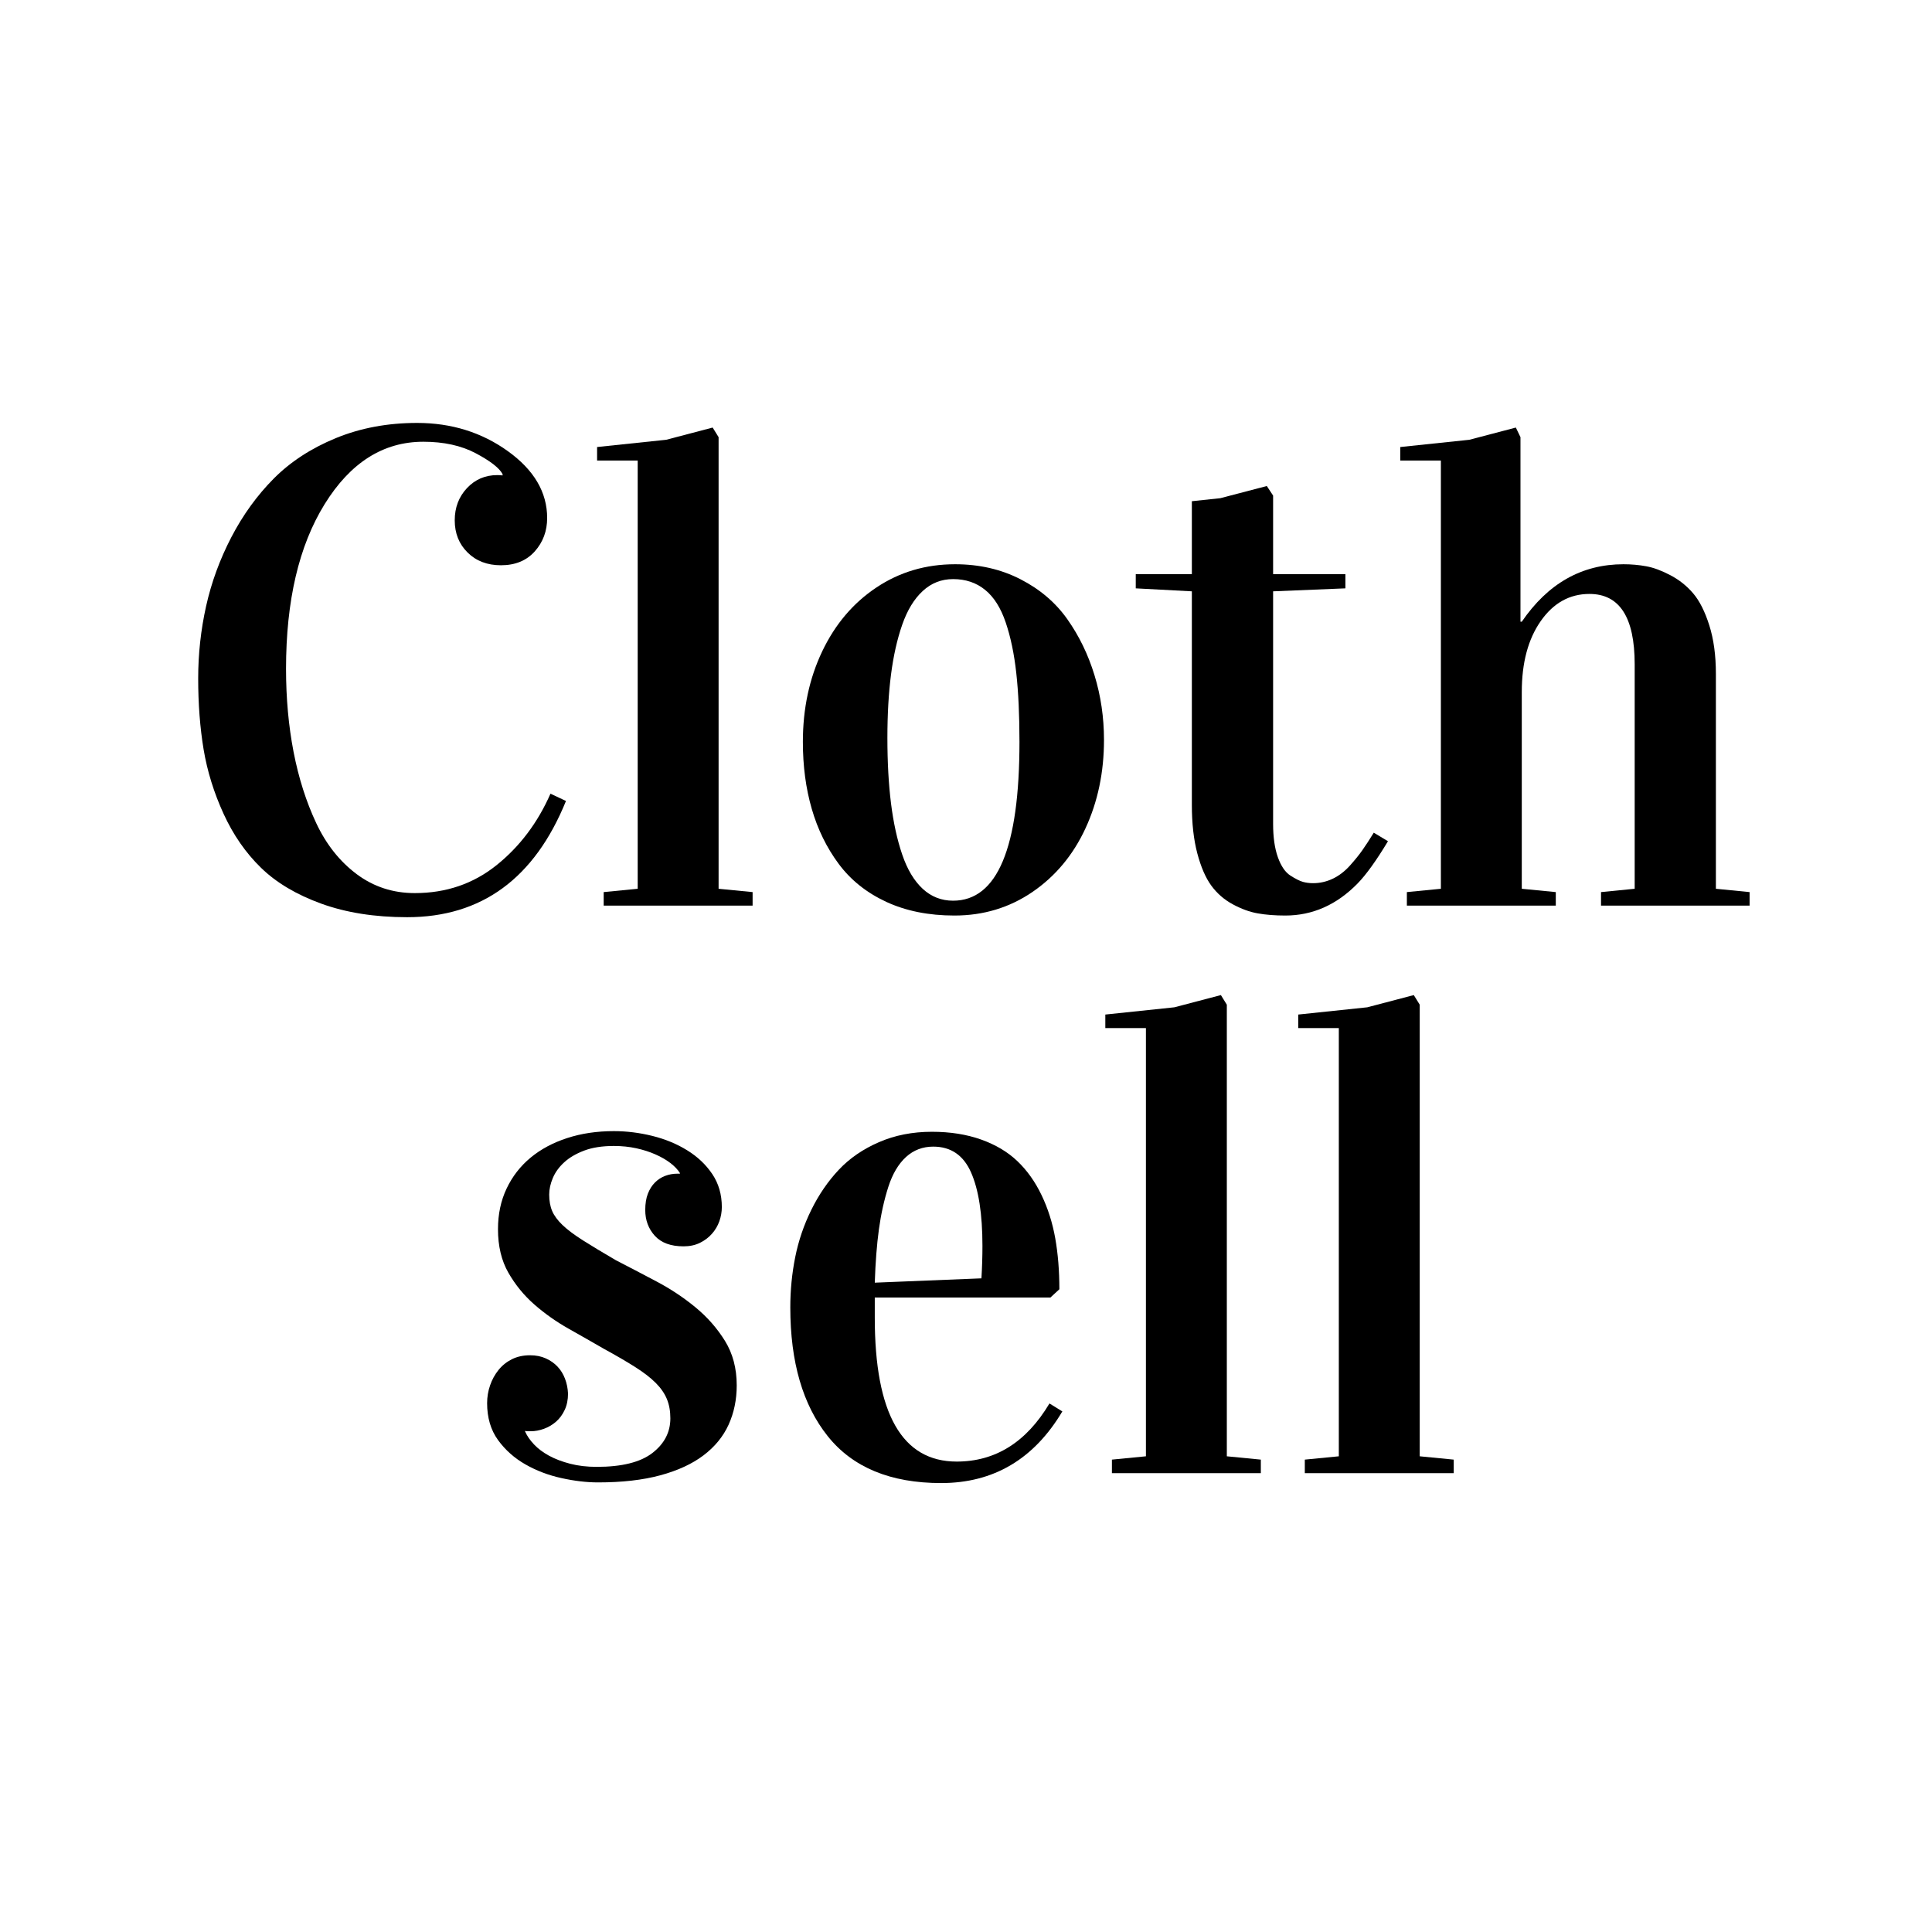 <svg xmlns="http://www.w3.org/2000/svg" xmlns:xlink="http://www.w3.org/1999/xlink" width="800" viewBox="0 0 600 600" height="800" preserveAspectRatio="xMidYMid meet"><defs><g></g></defs><g fill="#000000" fill-opacity="1"><g transform="translate(51.502, 281.25)"><g><path d="M 10.047 -70.547 C 10.047 -78.129 10.863 -85.609 12.5 -92.984 C 14.145 -100.367 16.758 -107.516 20.344 -114.422 C 23.938 -121.328 28.328 -127.395 33.516 -132.625 C 38.711 -137.852 45.141 -142.039 52.797 -145.188 C 60.453 -148.332 68.863 -149.906 78.031 -149.906 C 88.688 -149.906 98.082 -146.984 106.219 -141.141 C 114.352 -135.297 118.422 -128.375 118.422 -120.375 C 118.422 -116.344 117.141 -112.891 114.578 -110.016 C 112.016 -107.141 108.508 -105.703 104.062 -105.703 C 99.832 -105.703 96.383 -107.02 93.719 -109.656 C 91.051 -112.289 89.719 -115.625 89.719 -119.656 C 89.719 -123.613 90.977 -126.941 93.5 -129.641 C 96.031 -132.348 99.176 -133.703 102.938 -133.703 C 103.688 -133.703 104.234 -133.664 104.578 -133.594 L 104.578 -134.016 C 103.555 -135.922 100.789 -138.07 96.281 -140.469 C 91.77 -142.863 86.332 -144.062 79.969 -144.062 C 67.531 -144.062 57.312 -137.598 49.312 -124.672 C 41.32 -111.754 37.328 -94.703 37.328 -73.516 C 37.328 -64.422 38.109 -55.82 39.672 -47.719 C 41.242 -39.625 43.586 -32.258 46.703 -25.625 C 49.816 -19 54.004 -13.719 59.266 -9.781 C 64.523 -5.852 70.539 -3.891 77.312 -3.891 C 87.02 -3.891 95.477 -6.773 102.688 -12.547 C 109.895 -18.328 115.484 -25.734 119.453 -34.766 L 124.266 -32.5 C 114.492 -8.438 98.055 3.594 74.953 3.594 C 64.898 3.594 56.008 2.191 48.281 -0.609 C 40.562 -3.41 34.328 -7.117 29.578 -11.734 C 24.828 -16.348 20.945 -21.938 17.938 -28.5 C 14.938 -35.062 12.867 -41.723 11.734 -48.484 C 10.609 -55.254 10.047 -62.609 10.047 -70.547 Z M 10.047 -70.547 "></path></g></g></g><g fill="#000000" fill-opacity="1"><g transform="translate(181.229, 281.25)"><g><path d="M 4.203 -138.219 L 4.203 -142.422 L 25.641 -144.672 L 40.094 -148.469 L 41.938 -145.484 L 41.938 -5.234 L 52.5 -4.203 L 52.5 0 L 6.25 0 L 6.25 -4.203 L 16.812 -5.234 L 16.812 -138.219 Z M 4.203 -138.219 "></path></g></g></g><g fill="#000000" fill-opacity="1"><g transform="translate(241.135, 281.25)"><g><path d="M 8.203 -50.859 C 8.203 -61.18 10.203 -70.547 14.203 -78.953 C 18.203 -87.359 23.805 -93.969 31.016 -98.781 C 38.223 -103.602 46.375 -106.016 55.469 -106.016 C 62.988 -106.016 69.77 -104.457 75.812 -101.344 C 81.863 -98.238 86.719 -94.086 90.375 -88.891 C 94.031 -83.703 96.832 -77.91 98.781 -71.516 C 100.738 -65.117 101.719 -58.438 101.719 -51.469 C 101.719 -41.426 99.801 -32.27 95.969 -24 C 92.145 -15.727 86.66 -9.145 79.516 -4.25 C 72.367 0.633 64.285 3.078 55.266 3.078 C 47.266 3.078 40.207 1.66 34.094 -1.172 C 27.977 -4.016 23.055 -7.945 19.328 -12.969 C 15.598 -17.988 12.812 -23.676 10.969 -30.031 C 9.125 -36.395 8.203 -43.336 8.203 -50.859 Z M 34.453 -52.094 C 34.453 -44.5 34.828 -37.711 35.578 -31.734 C 36.328 -25.754 37.488 -20.457 39.062 -15.844 C 40.633 -11.227 42.754 -7.688 45.422 -5.219 C 48.086 -2.758 51.234 -1.531 54.859 -1.531 C 68.598 -1.531 75.469 -17.973 75.469 -50.859 C 75.469 -59.129 75.141 -66.238 74.484 -72.188 C 73.836 -78.133 72.742 -83.379 71.203 -87.922 C 69.672 -92.461 67.535 -95.844 64.797 -98.062 C 62.066 -100.289 58.754 -101.406 54.859 -101.406 C 51.234 -101.406 48.086 -100.172 45.422 -97.703 C 42.754 -95.242 40.633 -91.758 39.062 -87.25 C 37.488 -82.738 36.328 -77.578 35.578 -71.766 C 34.828 -65.961 34.453 -59.406 34.453 -52.094 Z M 34.453 -52.094 "></path></g></g></g><g fill="#000000" fill-opacity="1"><g transform="translate(352.203, 281.25)"><g><path d="M 0.516 -98.531 L 0.516 -102.938 L 17.938 -102.938 L 17.938 -125.594 L 26.766 -126.531 L 41.219 -130.312 L 43.172 -127.344 L 43.172 -102.938 L 65.625 -102.938 L 65.625 -98.531 L 43.172 -97.609 L 43.172 -25.422 C 43.172 -21.254 43.664 -17.785 44.656 -15.016 C 45.645 -12.254 46.941 -10.359 48.547 -9.328 C 50.148 -8.305 51.445 -7.656 52.438 -7.375 C 53.438 -7.102 54.484 -6.969 55.578 -6.969 C 57.691 -6.969 59.723 -7.426 61.672 -8.344 C 63.617 -9.27 65.395 -10.625 67 -12.406 C 68.602 -14.188 69.914 -15.812 70.938 -17.281 C 71.969 -18.75 73.133 -20.539 74.438 -22.656 L 78.844 -20 C 75.219 -13.977 72.07 -9.602 69.406 -6.875 C 62.914 -0.238 55.43 3.078 46.953 3.078 C 43.742 3.078 40.891 2.852 38.391 2.406 C 35.898 1.969 33.32 1.031 30.656 -0.406 C 27.988 -1.844 25.766 -3.773 23.984 -6.203 C 22.211 -8.629 20.758 -11.977 19.625 -16.25 C 18.5 -20.52 17.938 -25.523 17.938 -31.266 L 17.938 -97.609 Z M 0.516 -98.531 "></path></g></g></g><g fill="#000000" fill-opacity="1"><g transform="translate(430.666, 281.25)"><g><path d="M 4.203 -138.219 L 4.203 -142.422 L 25.641 -144.672 L 40.094 -148.469 L 41.531 -145.484 L 41.531 -88.172 L 41.938 -88.172 C 50.07 -100.066 60.598 -106.016 73.516 -106.016 C 75.973 -106.016 78.328 -105.805 80.578 -105.391 C 82.836 -104.984 85.332 -104.062 88.062 -102.625 C 90.801 -101.195 93.16 -99.32 95.141 -97 C 97.129 -94.676 98.805 -91.359 100.172 -87.047 C 101.535 -82.742 102.219 -77.723 102.219 -71.984 L 102.219 -5.234 L 112.688 -4.203 L 112.688 0 L 66.547 0 L 66.547 -4.203 L 77 -5.234 L 77 -74.953 C 77 -89.516 72.316 -96.797 62.953 -96.797 C 56.797 -96.797 51.754 -93.988 47.828 -88.375 C 43.898 -82.77 41.938 -75.426 41.938 -66.344 L 41.938 -5.234 L 52.5 -4.203 L 52.5 0 L 6.25 0 L 6.25 -4.203 L 16.812 -5.234 L 16.812 -138.219 Z M 4.203 -138.219 "></path></g></g></g><g fill="#000000" fill-opacity="1"><g transform="translate(142.357, 457.5)"><g><path d="M 42.953 -1.953 C 50.754 -1.953 56.516 -3.383 60.234 -6.25 C 63.961 -9.125 65.828 -12.711 65.828 -17.016 C 65.828 -19.273 65.469 -21.273 64.75 -23.016 C 64.031 -24.766 62.867 -26.441 61.266 -28.047 C 59.66 -29.648 57.539 -31.285 54.906 -32.953 C 52.27 -34.629 49.004 -36.531 45.109 -38.656 C 41.691 -40.633 38.066 -42.703 34.234 -44.859 C 30.41 -47.016 26.875 -49.508 23.625 -52.344 C 20.383 -55.176 17.688 -58.473 15.531 -62.234 C 13.375 -65.992 12.297 -70.504 12.297 -75.766 C 12.297 -80.422 13.188 -84.625 14.969 -88.375 C 16.75 -92.133 19.227 -95.332 22.406 -97.969 C 25.582 -100.602 29.375 -102.633 33.781 -104.062 C 38.188 -105.5 43.023 -106.219 48.297 -106.219 C 52.254 -106.219 56.234 -105.723 60.234 -104.734 C 64.234 -103.742 67.836 -102.254 71.047 -100.266 C 74.266 -98.285 76.863 -95.828 78.844 -92.891 C 80.82 -89.953 81.812 -86.535 81.812 -82.641 C 81.812 -81.141 81.555 -79.672 81.047 -78.234 C 80.535 -76.797 79.766 -75.492 78.734 -74.328 C 77.711 -73.172 76.469 -72.234 75 -71.516 C 73.531 -70.797 71.836 -70.438 69.922 -70.438 C 65.961 -70.438 62.988 -71.531 61 -73.719 C 59.02 -75.906 58.031 -78.57 58.031 -81.719 C 58.031 -83.695 58.301 -85.383 58.844 -86.781 C 59.395 -88.188 60.129 -89.348 61.047 -90.266 C 61.973 -91.191 63.035 -91.879 64.234 -92.328 C 65.43 -92.773 66.645 -93 67.875 -93 L 68.797 -93 L 68.797 -93.203 C 68.109 -94.297 67.113 -95.336 65.812 -96.328 C 64.52 -97.316 62.984 -98.203 61.203 -98.984 C 59.43 -99.773 57.453 -100.41 55.266 -100.891 C 53.078 -101.367 50.754 -101.609 48.297 -101.609 C 44.672 -101.609 41.594 -101.129 39.062 -100.172 C 36.531 -99.211 34.461 -98 32.859 -96.531 C 31.254 -95.062 30.078 -93.438 29.328 -91.656 C 28.578 -89.883 28.203 -88.176 28.203 -86.531 C 28.203 -84.551 28.508 -82.844 29.125 -81.406 C 29.738 -79.969 30.812 -78.516 32.344 -77.047 C 33.883 -75.578 36.004 -73.988 38.703 -72.281 C 41.398 -70.57 44.801 -68.52 48.906 -66.125 C 52.875 -64.082 57.062 -61.895 61.469 -59.562 C 65.875 -57.238 69.922 -54.555 73.609 -51.516 C 77.305 -48.473 80.367 -44.988 82.797 -41.062 C 85.223 -37.133 86.438 -32.535 86.438 -27.266 C 86.438 -22.828 85.598 -18.758 83.922 -15.062 C 82.242 -11.375 79.645 -8.195 76.125 -5.531 C 72.602 -2.863 68.125 -0.797 62.688 0.672 C 57.258 2.141 50.82 2.875 43.375 2.875 C 39.82 2.875 36.023 2.426 31.984 1.531 C 27.953 0.645 24.227 -0.77 20.812 -2.719 C 17.395 -4.664 14.555 -7.191 12.297 -10.297 C 10.047 -13.41 8.922 -17.223 8.922 -21.734 C 8.922 -23.648 9.227 -25.492 9.844 -27.266 C 10.457 -29.047 11.328 -30.633 12.453 -32.031 C 13.586 -33.438 14.973 -34.551 16.609 -35.375 C 18.254 -36.195 20.133 -36.609 22.25 -36.609 C 24.094 -36.609 25.734 -36.281 27.172 -35.625 C 28.609 -34.977 29.82 -34.125 30.812 -33.062 C 31.801 -32.008 32.566 -30.766 33.109 -29.328 C 33.66 -27.891 33.973 -26.348 34.047 -24.703 C 34.047 -22.797 33.703 -21.109 33.016 -19.641 C 32.328 -18.172 31.438 -16.957 30.344 -16 C 29.25 -15.039 28 -14.301 26.594 -13.781 C 25.195 -13.27 23.816 -13.016 22.453 -13.016 C 22.18 -13.016 21.891 -13.016 21.578 -13.016 C 21.273 -13.016 20.988 -13.051 20.719 -13.125 L 20.719 -12.922 C 21.332 -11.555 22.254 -10.223 23.484 -8.922 C 24.711 -7.617 26.266 -6.453 28.141 -5.422 C 30.023 -4.398 32.211 -3.566 34.703 -2.922 C 37.203 -2.273 39.953 -1.953 42.953 -1.953 Z M 42.953 -1.953 "></path></g></g></g><g fill="#000000" fill-opacity="1"><g transform="translate(237.123, 457.5)"><g><path d="M 8.312 -51.469 C 8.312 -56.801 8.82 -62.016 9.844 -67.109 C 10.863 -72.203 12.535 -77.102 14.859 -81.812 C 17.191 -86.531 20.031 -90.664 23.375 -94.219 C 26.727 -97.781 30.879 -100.633 35.828 -102.781 C 40.785 -104.938 46.273 -106.016 52.297 -106.016 C 57.961 -106.016 63.051 -105.211 67.562 -103.609 C 72.07 -102.004 75.832 -99.766 78.844 -96.891 C 81.852 -94.016 84.348 -90.508 86.328 -86.375 C 88.316 -82.238 89.738 -77.758 90.594 -72.938 C 91.445 -68.125 91.875 -62.848 91.875 -57.109 L 89.094 -54.547 L 34.547 -54.547 L 34.547 -48.297 C 34.547 -18.492 43.023 -3.594 59.984 -3.594 C 72.016 -3.594 81.617 -9.609 88.797 -21.641 L 92.797 -19.172 C 83.973 -4.336 71.426 3.078 55.156 3.078 C 39.438 3.078 27.695 -1.773 19.938 -11.484 C 12.188 -21.191 8.312 -34.52 8.312 -51.469 Z M 34.547 -59.156 L 67.672 -60.5 C 67.879 -63.977 67.984 -67.328 67.984 -70.547 C 67.984 -80.453 66.801 -88.07 64.438 -93.406 C 62.082 -98.738 58.172 -101.406 52.703 -101.406 C 49.422 -101.406 46.598 -100.328 44.234 -98.172 C 41.879 -96.016 40.051 -92.922 38.75 -88.891 C 37.457 -84.859 36.484 -80.469 35.828 -75.719 C 35.18 -70.969 34.754 -65.445 34.547 -59.156 Z M 34.547 -59.156 "></path></g></g></g><g fill="#000000" fill-opacity="1"><g transform="translate(339.065, 457.5)"><g><path d="M 4.203 -138.219 L 4.203 -142.422 L 25.641 -144.672 L 40.094 -148.469 L 41.938 -145.484 L 41.938 -5.234 L 52.5 -4.203 L 52.5 0 L 6.25 0 L 6.25 -4.203 L 16.812 -5.234 L 16.812 -138.219 Z M 4.203 -138.219 "></path></g></g></g><g fill="#000000" fill-opacity="1"><g transform="translate(398.971, 457.5)"><g><path d="M 4.203 -138.219 L 4.203 -142.422 L 25.641 -144.672 L 40.094 -148.469 L 41.938 -145.484 L 41.938 -5.234 L 52.5 -4.203 L 52.5 0 L 6.25 0 L 6.25 -4.203 L 16.812 -5.234 L 16.812 -138.219 Z M 4.203 -138.219 "></path></g></g></g></svg>